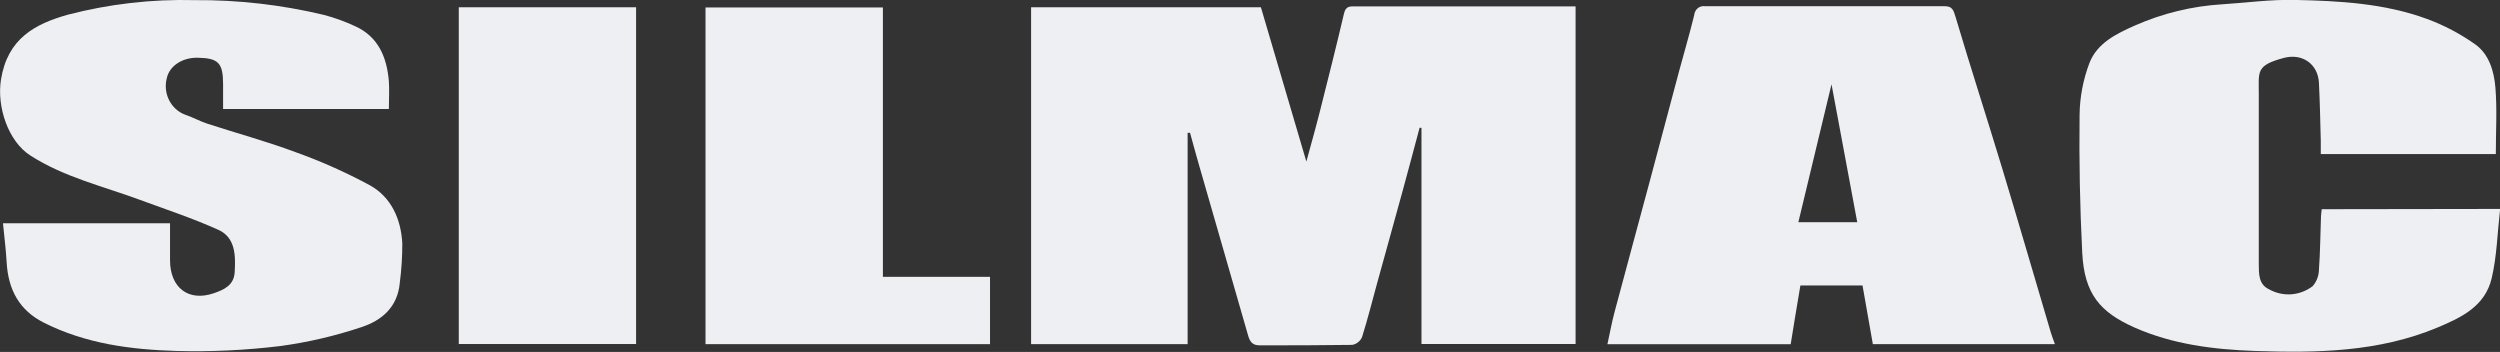 <?xml version="1.0" encoding="UTF-8"?> <svg xmlns="http://www.w3.org/2000/svg" width="1442" height="203" viewBox="0 0 1442 203" fill="none"><rect x="0" y="0" width="1442" height="203" fill="#333333" stroke="none"/> <g clip-path="url(#clip0_728_899)"> <path d="M782.065 3.696C779.03 3.696 776.287 3.2 775.227 7.773C770.876 26.366 766.195 44.883 761.515 63.438C759.138 72.925 756.432 82.488 753.507 93.194C744.475 62.447 735.846 33.224 727.289 4.191H594.739V198.504H685.02V76.582H686.409C688.128 82.754 689.773 88.965 691.565 95.099C700.999 127.916 710.445 160.708 719.903 193.475C720.964 197.285 722.573 199.228 726.668 199.19C744.439 199.19 762.173 199.19 779.944 198.923C781.16 198.714 782.309 198.204 783.296 197.435C784.282 196.665 785.076 195.66 785.612 194.504C788.866 184.14 791.499 173.586 794.387 163.109C799.324 145.163 804.37 127.218 809.269 109.273C812.524 97.461 815.632 85.574 818.813 73.725H819.91V198.428H908.801V3.696H782.065Z" fill="#EEEFF3"></path> <path d="M1154.96 97.423C1146.11 68.162 1136.68 39.129 1127.97 9.792C1126.73 5.525 1125.96 3.581 1121.54 3.581C1075.49 3.581 1029.47 3.581 983.467 3.581C982.729 3.464 981.975 3.506 981.252 3.705C980.53 3.904 979.855 4.255 979.268 4.738C978.682 5.22 978.197 5.823 977.844 6.509C977.49 7.195 977.276 7.949 977.215 8.725C974.545 19.66 971.327 30.519 968.402 41.416C962.881 61.99 957.433 82.602 951.948 103.177C945.073 128.856 938.053 154.498 931.215 180.216C929.643 186.083 928.582 192.141 927.156 198.542H1032.87C1034.73 187.112 1036.52 175.949 1038.46 164.671H1074.3C1076.31 176.101 1078.32 187.531 1080.26 198.504H1185.27C1184.36 195.913 1183.55 193.932 1182.93 191.837C1173.61 160.404 1164.47 128.818 1154.96 97.423ZM1037.29 128.171C1043.62 101.767 1049.83 75.935 1056.42 48.616L1071.26 128.171H1037.29Z" fill="#EEEFF3"></path> <path d="M1339.18 120.665C1338.99 122.379 1338.78 123.675 1338.74 125.008C1338.37 135.219 1338.3 145.43 1337.57 155.489C1337.53 159.05 1336.23 162.471 1333.91 165.09C1330.31 167.818 1326.04 169.433 1321.6 169.75C1317.16 170.067 1312.72 169.072 1308.79 166.881C1302.79 164.061 1302.9 158.079 1302.87 152.517C1302.87 119.674 1302.87 86.844 1302.87 54.027C1302.87 41.149 1301.15 37.758 1317.27 33.414C1327.77 30.595 1337.02 36.729 1337.57 47.854C1338.12 58.98 1338.34 70.105 1338.63 81.231C1338.63 83.821 1338.63 86.45 1338.63 88.851H1439.59C1439.59 75.592 1440.39 62.866 1439.33 50.293C1438.53 40.996 1435.67 31.242 1427.74 25.604C1419.11 19.488 1409.76 14.557 1399.91 10.935C1375.23 1.867 1349.23 0.495 1323.34 -0.038C1309.52 -0.343 1295.66 1.6 1281.84 2.477C1264.46 3.513 1247.38 7.663 1231.35 14.745C1220.89 19.393 1209.7 24.727 1205.2 36.31C1201.57 45.822 1199.64 55.945 1199.5 66.181C1199.2 92.851 1199.68 119.293 1201.03 145.773C1202.24 169.7 1211.42 180.063 1231.09 188.865C1253.03 198.618 1276.8 201.59 1300.56 202.428C1336.33 203.648 1372.05 203.114 1406.06 188.865C1419.69 183.15 1433.41 176.673 1437.21 160.442C1440.21 147.716 1440.5 134.305 1442.07 120.512L1339.18 120.665Z" fill="#EEEFF3"></path> <path d="M213.289 106.834C199.506 99.405 185.219 93.038 170.544 87.784C153.833 81.535 136.611 76.887 119.644 71.362C115.22 69.915 111.051 67.552 106.59 66.067C102.655 64.553 99.405 61.558 97.483 57.672C95.561 53.786 95.105 49.292 96.206 45.073C97.742 37.986 105.237 33.109 114.05 33.3C125.97 33.529 128.676 36.31 128.676 48.54V62.866H224.295C224.295 57.189 224.661 51.931 224.295 46.788C223.125 32.881 218.115 21.184 205.025 15.202C199.126 12.445 193.009 10.226 186.742 8.573C162.29 2.741 137.269 -0.111 112.185 0.076C87.556 -0.553 62.957 2.28 39.054 8.496C20.223 13.831 4.353 22.137 0.55 45.987C-1.9 61.494 4.646 81.497 17.553 89.727C37.116 102.262 59.457 107.406 80.775 115.292C95.913 120.855 111.307 125.961 126.007 132.59C135.806 137.01 135.953 147.411 135.368 157.013C134.929 164.633 129.078 167.147 123.337 169.129C108.711 174.158 98.071 165.966 98.071 150.078V128.78H1.72C2.488 136.781 3.439 144.02 3.841 151.374C4.755 167.147 11.154 178.959 25.159 186.045C49.365 198.276 75.4 201.628 101.618 202.429C121.646 202.975 141.686 202.033 161.585 199.609C177.483 197.46 193.16 193.813 208.426 188.712C220.053 184.902 229.414 177.282 230.621 162.918C231.586 155.48 232.062 147.983 232.047 140.477C231.316 126.189 225.575 113.654 213.289 106.834Z" fill="#EEEFF3"></path> <path d="M509.249 4.305H406.938V198.504H571.045V159.68H509.249V4.305Z" fill="#EEEFF3"></path> <path d="M366.899 4.191H264.625V198.428H366.899V4.191Z" fill="#EEEFF3"></path> </g> <defs> <clipPath id="clip0_728_899"> <rect width="1442" height="203" fill="white"></rect> </clipPath> </defs> </svg> 